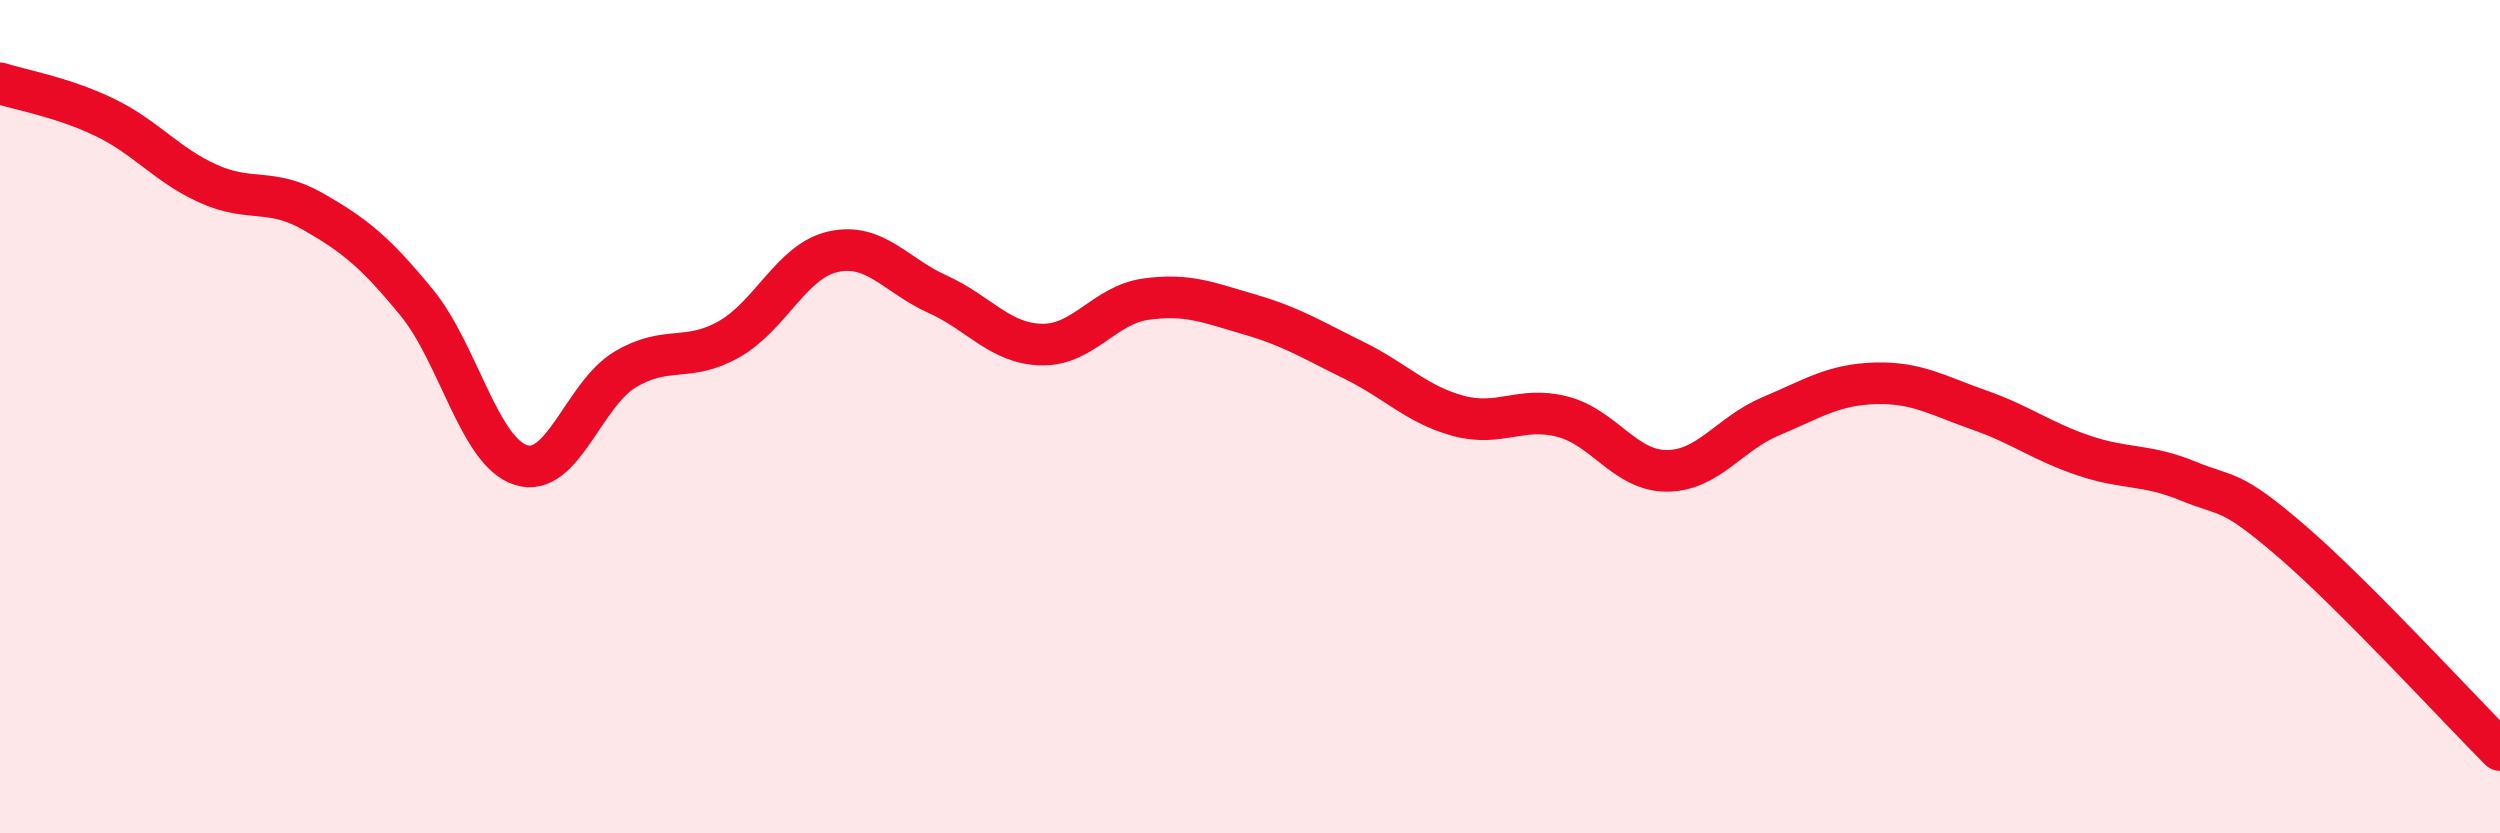 
    <svg width="60" height="20" viewBox="0 0 60 20" xmlns="http://www.w3.org/2000/svg">
      <path
        d="M 0,2 C 0.5,2.16 1.5,2.33 2.5,2.81 C 3.5,3.29 4,3.96 5,4.41 C 6,4.86 6.5,4.5 7.5,5.07 C 8.5,5.64 9,6.04 10,7.26 C 11,8.48 11.5,10.84 12.5,11.16 C 13.5,11.48 14,9.47 15,8.87 C 16,8.27 16.5,8.71 17.5,8.14 C 18.5,7.57 19,6.26 20,6.04 C 21,5.82 21.5,6.61 22.5,7.06 C 23.5,7.51 24,8.25 25,8.27 C 26,8.29 26.5,7.32 27.5,7.18 C 28.5,7.04 29,7.26 30,7.55 C 31,7.84 31.5,8.16 32.5,8.65 C 33.5,9.14 34,9.71 35,9.98 C 36,10.25 36.5,9.74 37.5,10 C 38.5,10.26 39,11.3 40,11.3 C 41,11.3 41.5,10.41 42.5,9.99 C 43.5,9.57 44,9.23 45,9.2 C 46,9.17 46.5,9.49 47.5,9.84 C 48.5,10.19 49,10.59 50,10.93 C 51,11.27 51.5,11.13 52.5,11.54 C 53.5,11.95 53.5,11.7 55,12.99 C 56.5,14.28 59,17 60,18L60 20L0 20Z"
        fill="#EB0A25"
        opacity="0.1"
        stroke-linecap="round"
        stroke-linejoin="round"
      />
      <path
        d="M 0,2 C 0.5,2.16 1.5,2.33 2.5,2.81 C 3.5,3.29 4,3.96 5,4.41 C 6,4.86 6.5,4.5 7.5,5.07 C 8.5,5.64 9,6.04 10,7.26 C 11,8.48 11.5,10.84 12.5,11.16 C 13.5,11.48 14,9.47 15,8.87 C 16,8.27 16.5,8.71 17.5,8.14 C 18.5,7.57 19,6.26 20,6.04 C 21,5.82 21.5,6.61 22.5,7.06 C 23.5,7.51 24,8.25 25,8.27 C 26,8.29 26.5,7.32 27.5,7.18 C 28.5,7.04 29,7.26 30,7.55 C 31,7.84 31.5,8.16 32.5,8.65 C 33.5,9.14 34,9.71 35,9.98 C 36,10.25 36.5,9.74 37.5,10 C 38.5,10.26 39,11.3 40,11.3 C 41,11.3 41.5,10.41 42.5,9.99 C 43.5,9.57 44,9.23 45,9.2 C 46,9.17 46.5,9.49 47.5,9.84 C 48.5,10.19 49,10.59 50,10.93 C 51,11.27 51.5,11.13 52.5,11.54 C 53.5,11.95 53.5,11.7 55,12.99 C 56.5,14.28 59,17 60,18"
        stroke="#EB0A25"
        stroke-width="1"
        fill="none"
        stroke-linecap="round"
        stroke-linejoin="round"
      />
    </svg>
  